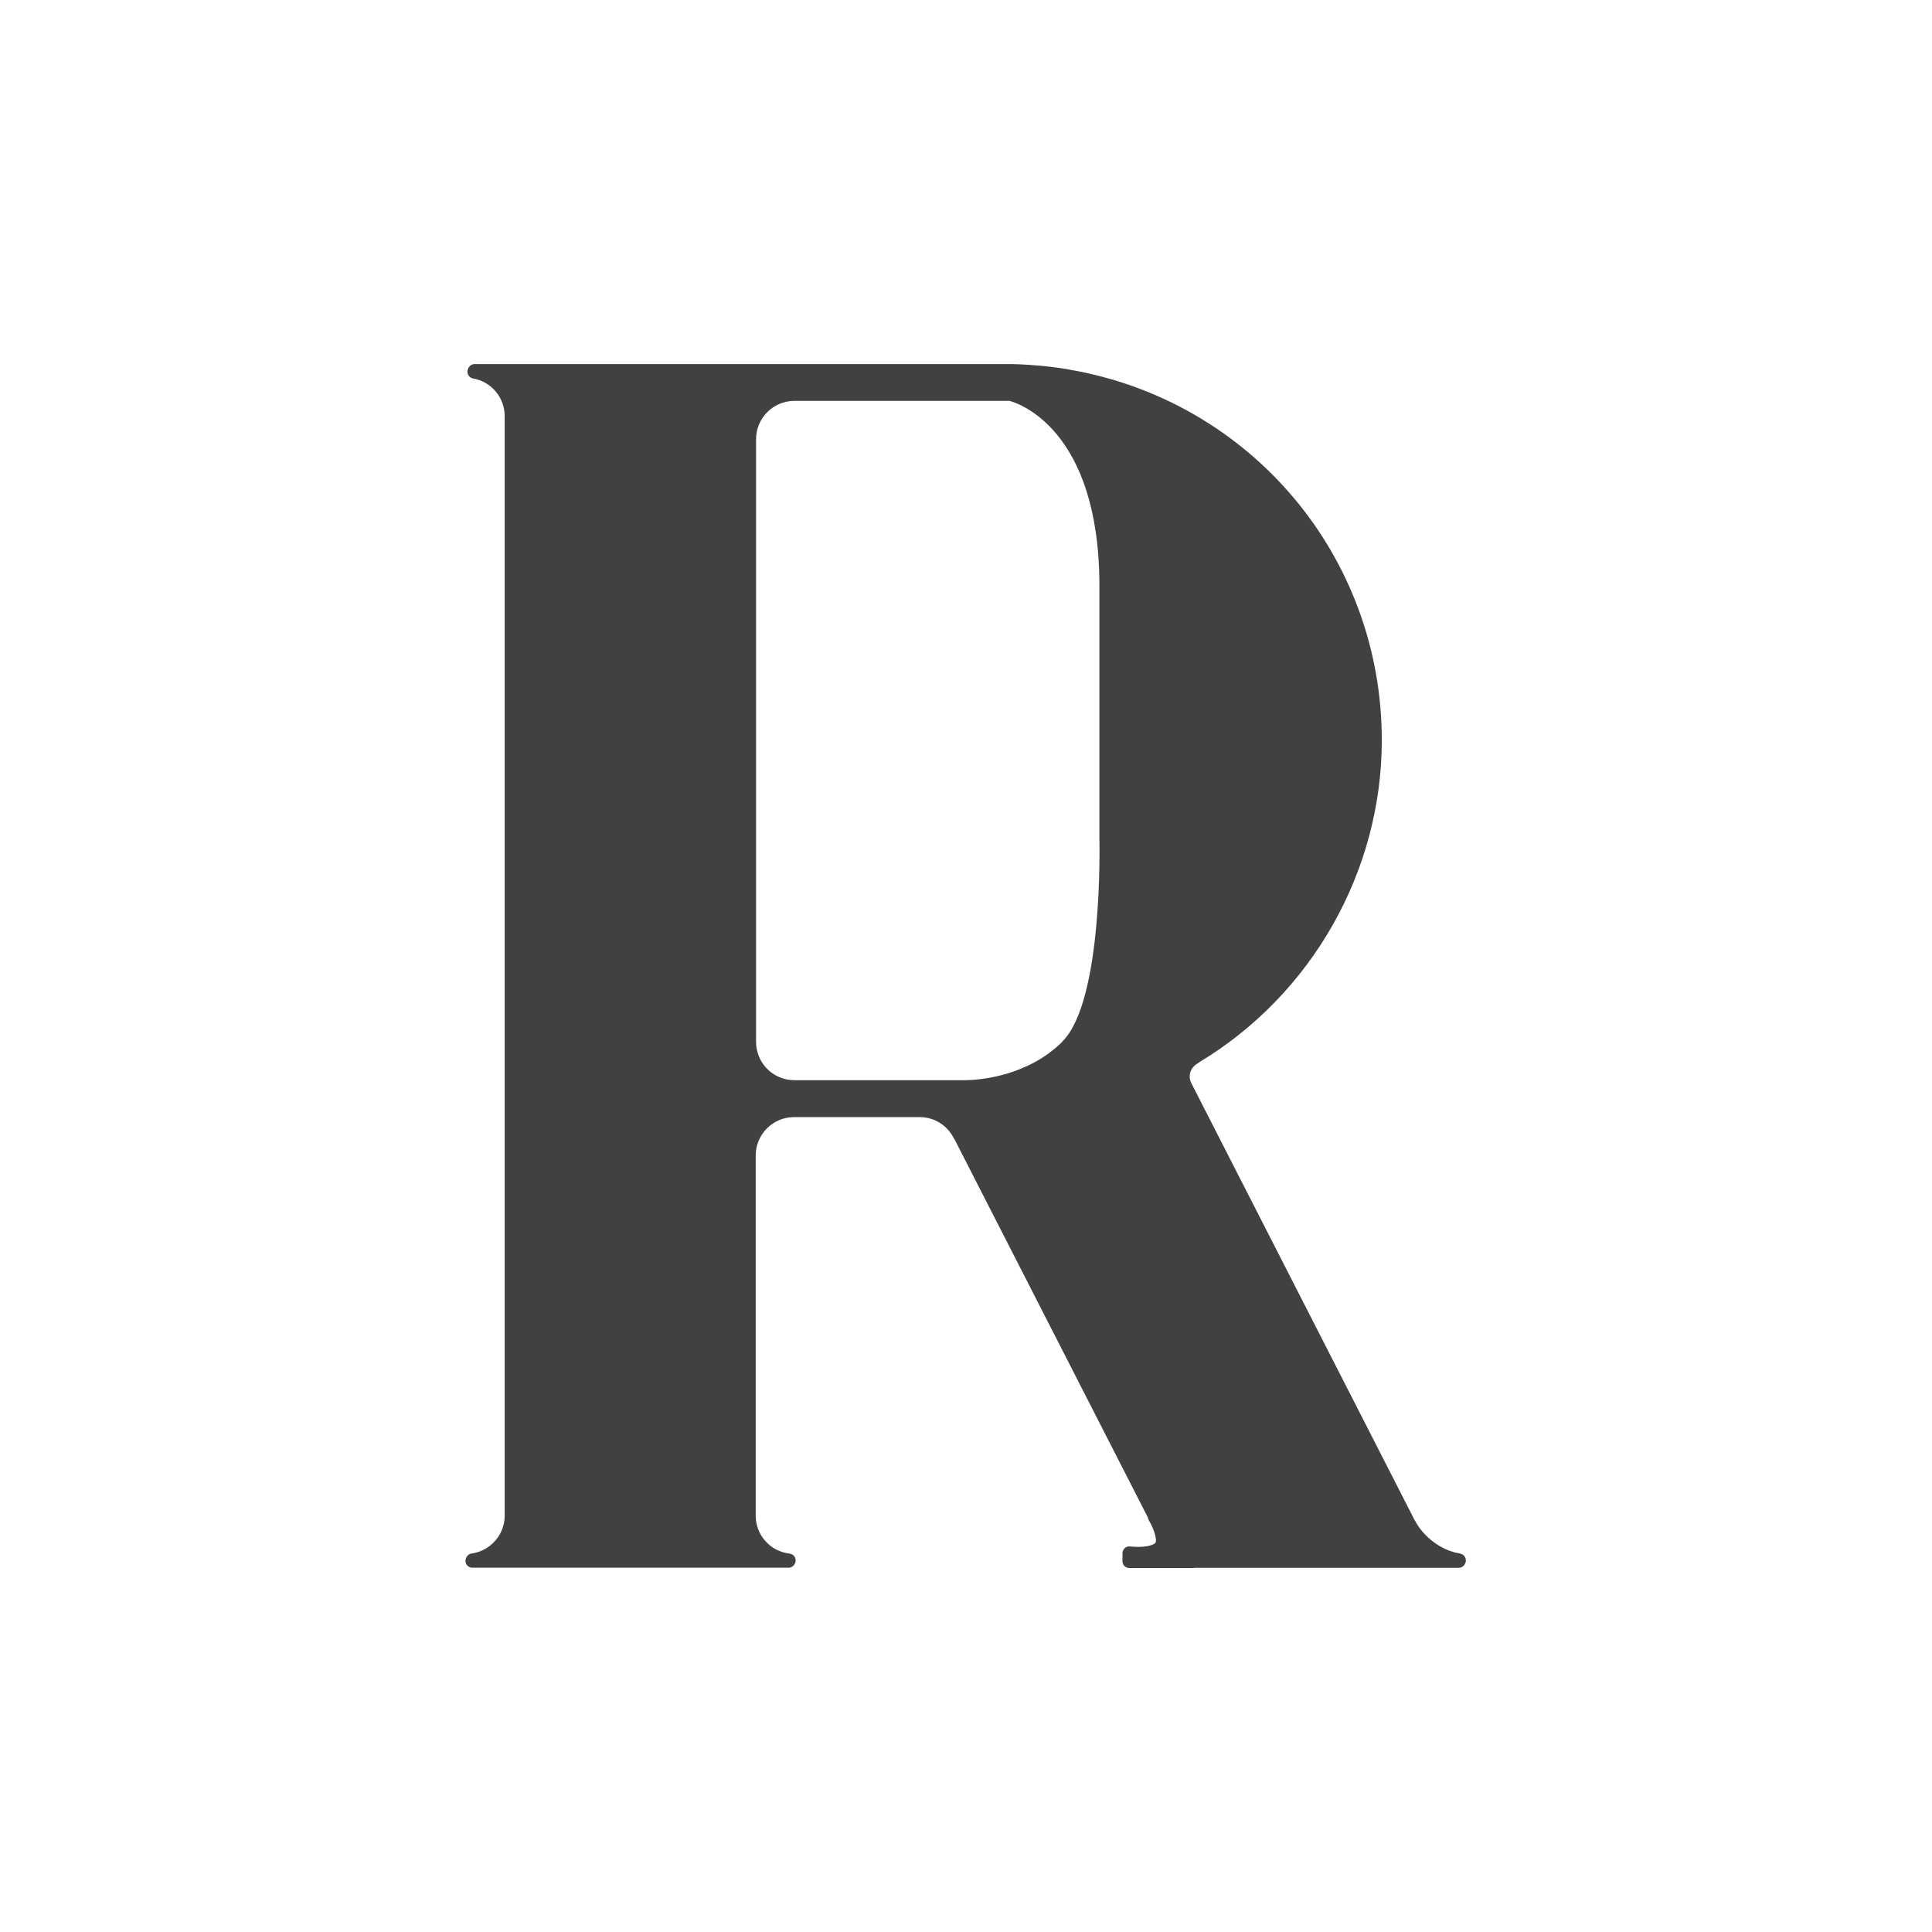 <?xml version="1.0" encoding="UTF-8"?>
<svg id="Capa_1" data-name="Capa 1" xmlns="http://www.w3.org/2000/svg" viewBox="0 0 180 180">
  <defs>
    <style>
      .cls-1 {
        fill: #414141;
        stroke-width: 0px;
      }
    </style>
  </defs>
  <path class="cls-1" d="M136.03,144.73c-1.63-.22-3.34-1.46-4.17-3,0-.02-.02-.03-.03-.04l-20.82-40.74c-.11-.21-.17-.43-.17-.64,0-.52.29-.99.75-1.24.06-.03.11-.07.15-.11,10.49-6.32,17-17.8,17-30,0-17.15-12.26-31.67-29.2-34.54-.06-.01-.12-.03-.18-.04l-.82-.12c-.46-.06-.91-.12-1.32-.16l-.35-.03c-1.61-.15-2.71-.15-2.76-.15h-24.23s-.07,0-.1,0h-22.12s-.07,0-.1,0h-3.37c-.35,0-.64.36-.64.71,0,.31.22.57.52.63,1.71.3,2.95,1.78,2.95,3.5v102.46c0,1.77-1.33,3.28-3.1,3.52-.32.04-.55.37-.55.69,0,.35.28.63.64.63h29.48c.35,0,.64-.33.64-.68,0-.32-.24-.59-.56-.63-1.8-.21-3.16-1.72-3.16-3.52v-33.58c0-1.97,1.6-3.57,3.57-3.57h11.72c1.35,0,2.57.77,3.18,2,.02.04.05.08.08.12l17.99,35.19c0,.09.04.18.09.26.5.84.8,1.9.59,2.11-.22.22-.83.36-1.61.36-.41,0-.72-.04-.73-.04-.18-.02-.36.03-.5.16s-.21.29-.21.48v.74c0,.35.28.63.64.63h5.92c.06,0,.11,0,.16-.02h21.73s.08,0,.12,0h2.78c.35,0,.64-.34.64-.69,0-.32-.23-.59-.55-.63ZM99,97.03c-3.26,3.26-7.75,3.59-9.04,3.61h-15.95c-1.97,0-3.57-1.6-3.57-3.57v-56.15c0-1.97,1.6-3.57,3.57-3.57h20.05c.72.19,8.37,2.56,8.37,17.26v23.68c0,.15.36,14.93-3.44,18.73Z"/>
</svg>